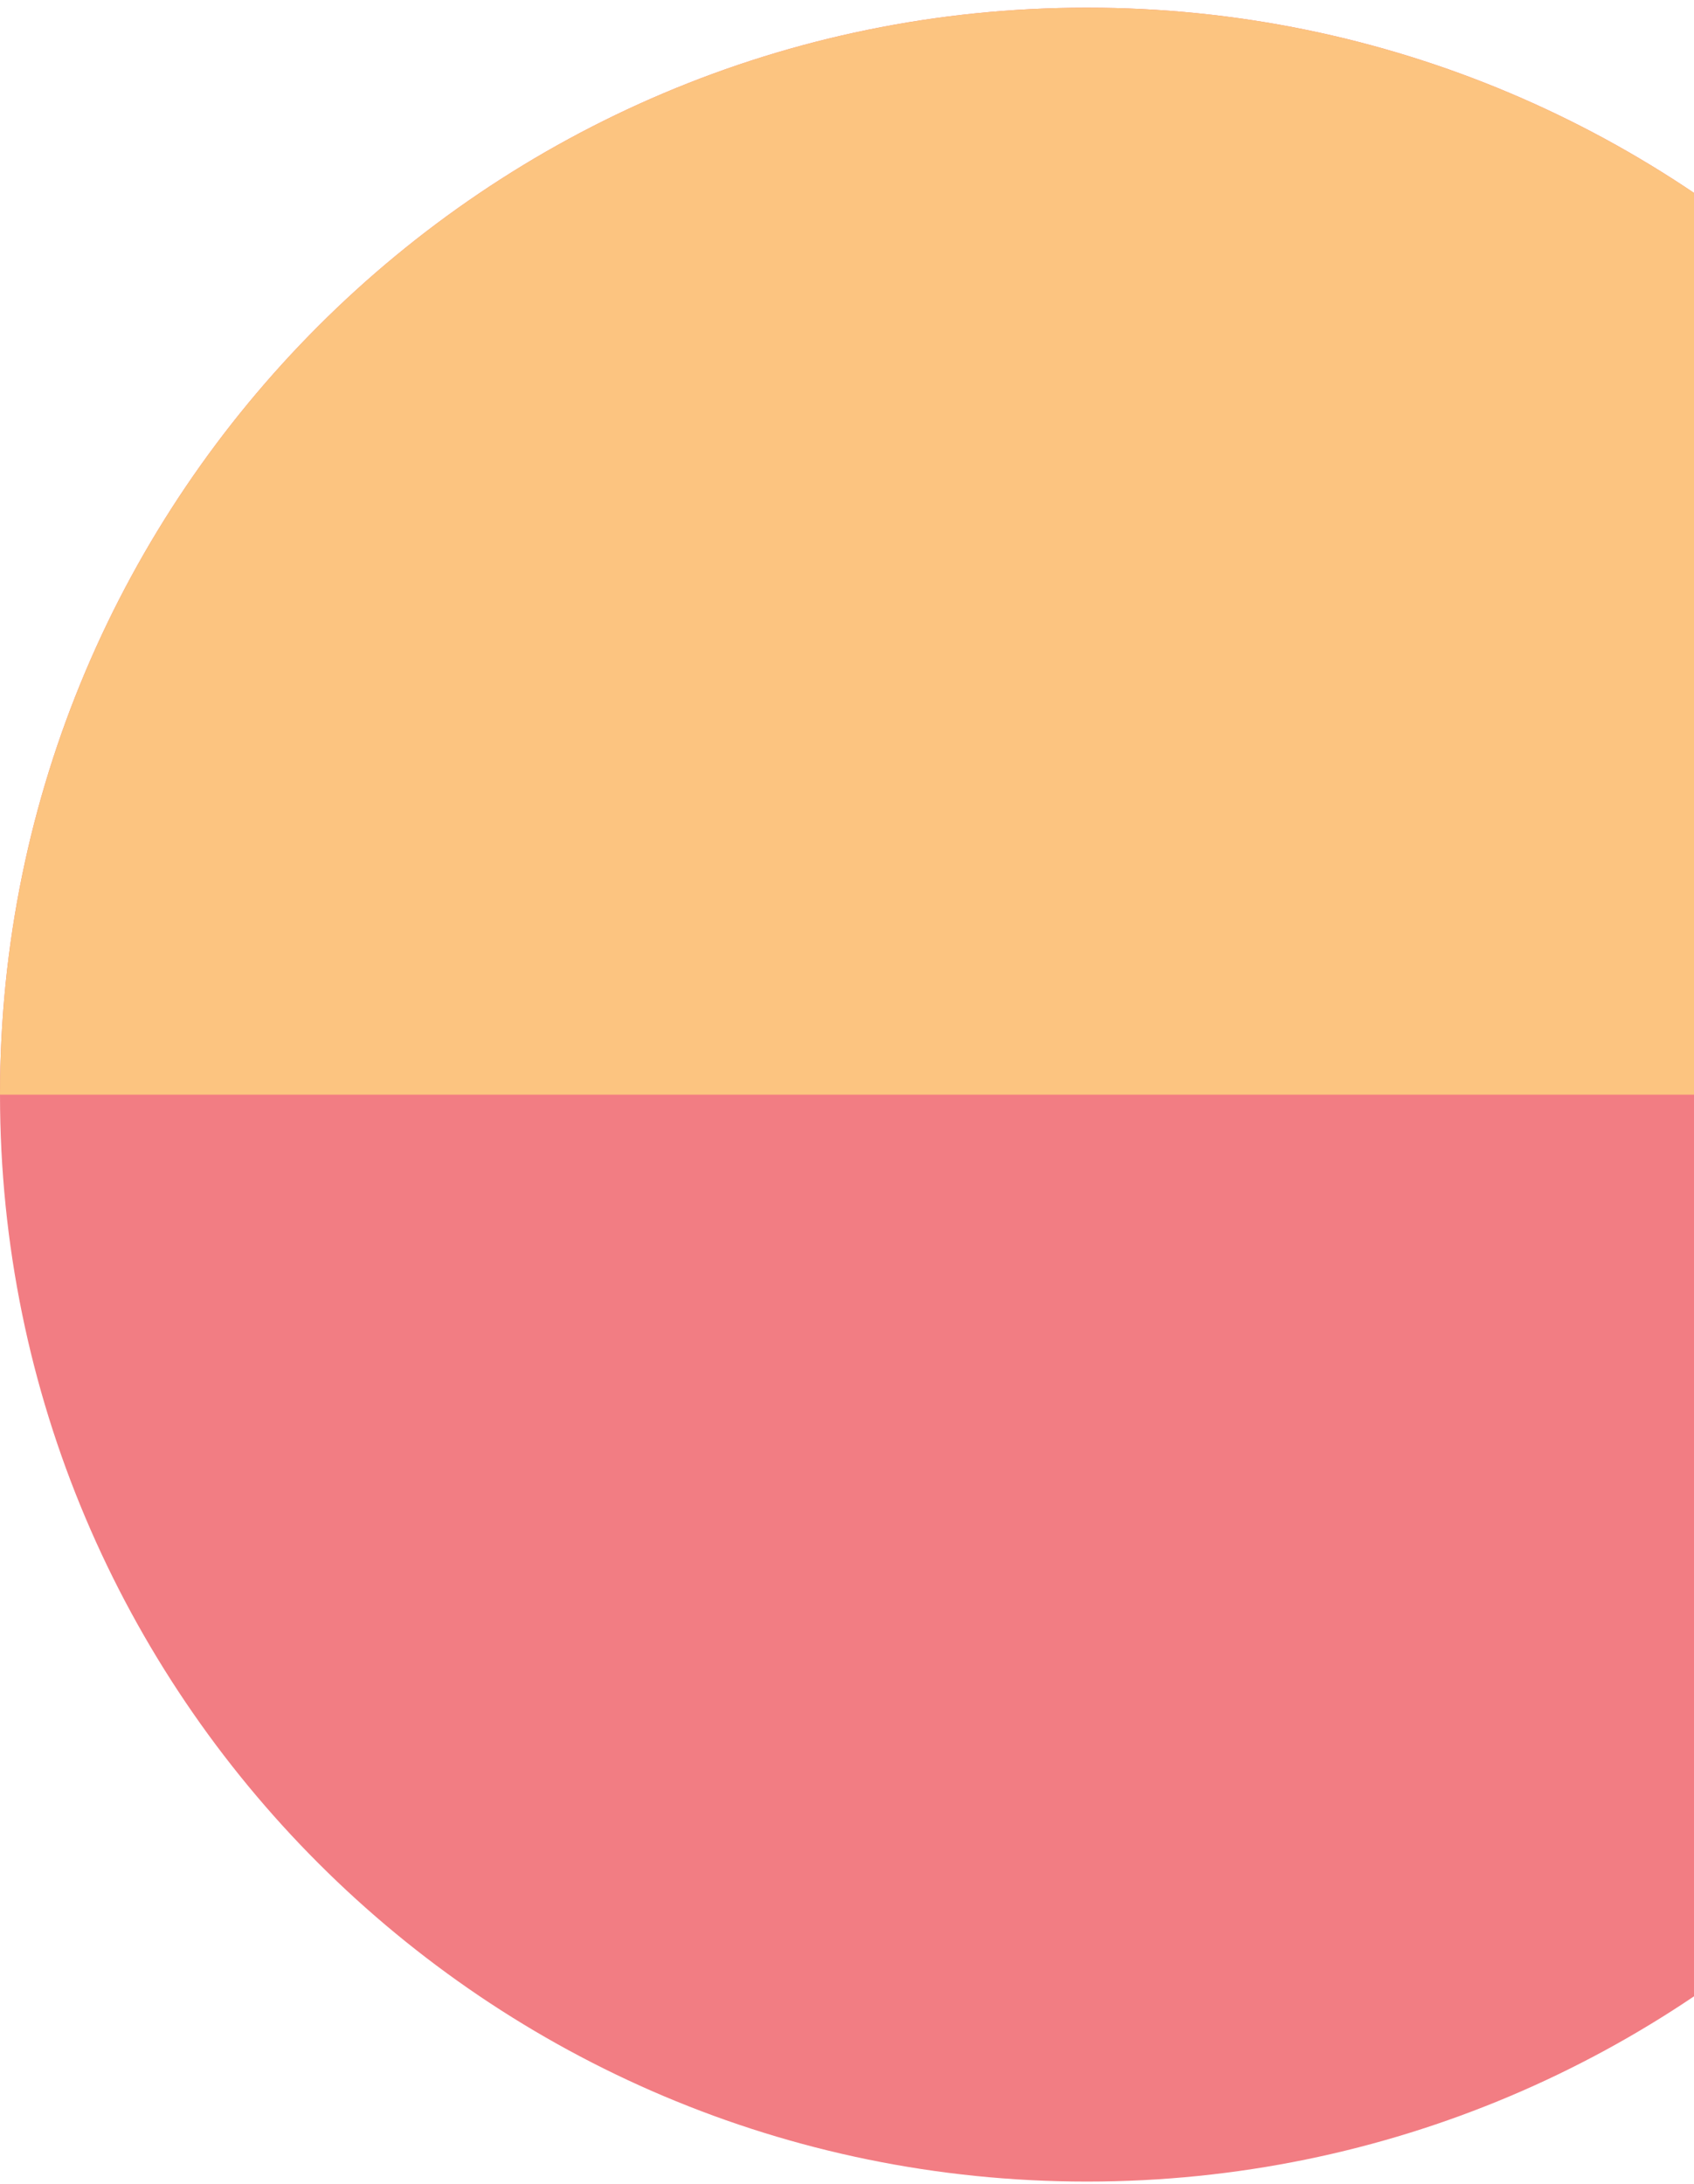 <svg width="173" height="223" viewBox="0 0 173 223" fill="none" xmlns="http://www.w3.org/2000/svg">
<path d="M111 0.784C49.696 0.784 1.50633e-05 50.48 9.70394e-06 111.784C4.34461e-06 173.087 49.696 222.784 111 222.784C172.304 222.784 222 173.087 222 111.784C222 50.48 172.304 0.784 111 0.784Z" fill="#F27D83"/>
<path d="M0 111.784C5.35954e-06 50.478 49.696 0.784 111 0.784C172.298 0.784 222 50.478 222 111.784L0 111.784Z" fill="#FCC480"/>
</svg>

